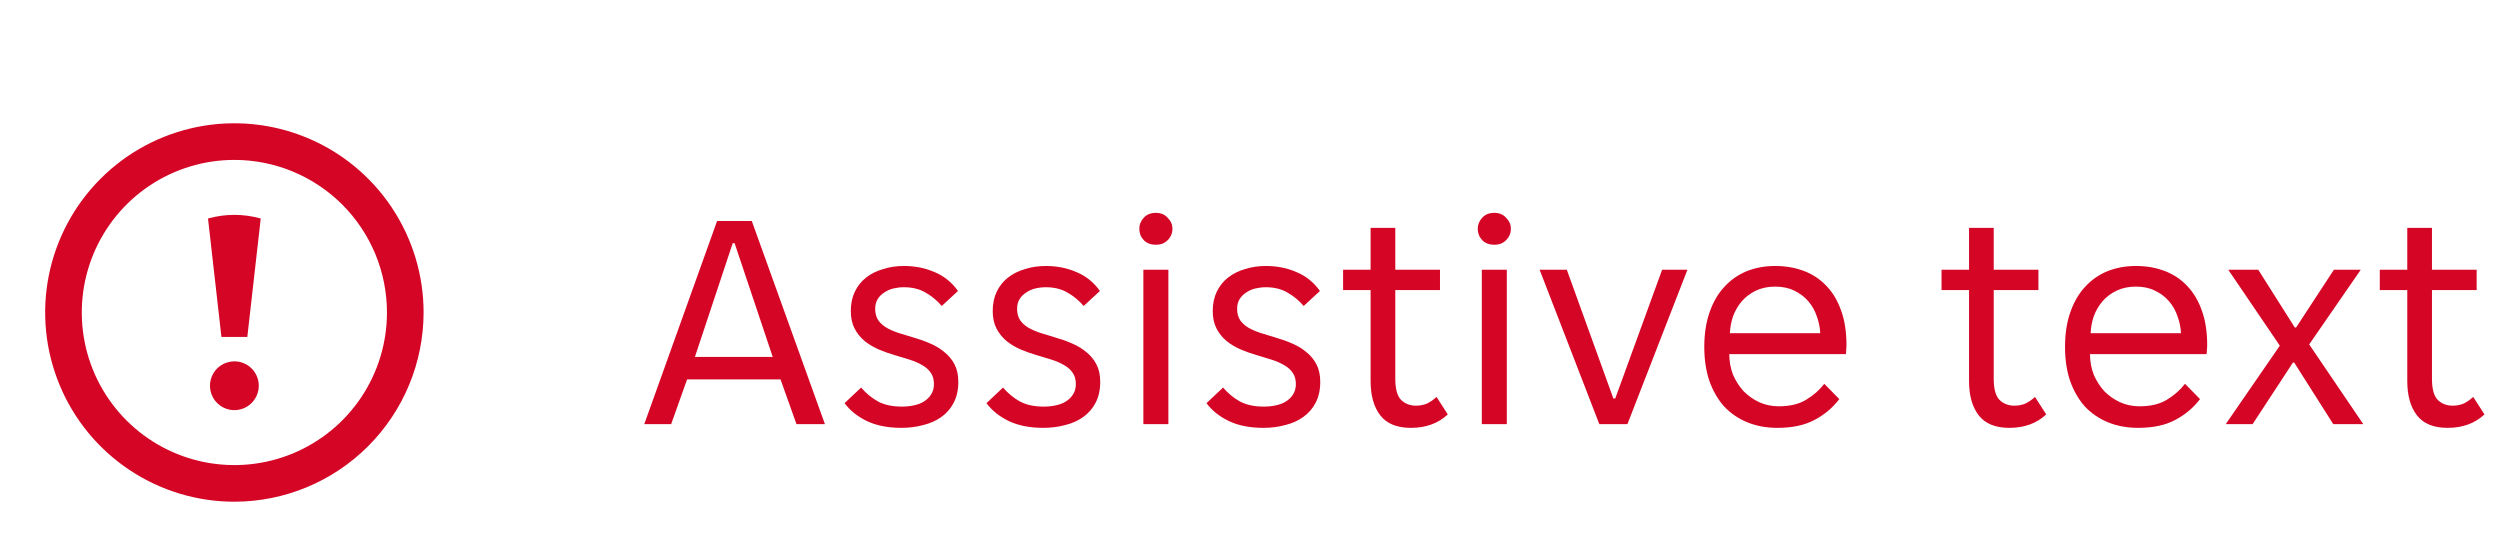 <svg width="112" height="24" viewBox="0 0 112 24" fill="none" xmlns="http://www.w3.org/2000/svg">
<g clip-path="url(#clip0_3914_18468)">
<g clip-path="url(#clip1_3914_18468)">
<path d="M10.5 22.477C8.823 22.477 7.185 21.979 5.791 21.048C4.397 20.117 3.31 18.793 2.669 17.244C2.027 15.695 1.859 13.991 2.186 12.346C2.513 10.702 3.321 9.192 4.506 8.006C5.692 6.821 7.202 6.013 8.846 5.686C10.491 5.359 12.195 5.527 13.744 6.169C15.293 6.81 16.617 7.897 17.548 9.291C18.479 10.685 18.977 12.323 18.977 14C18.974 16.247 18.08 18.402 16.491 19.991C14.902 21.58 12.747 22.474 10.5 22.477ZM10.5 7.164C9.148 7.164 7.826 7.565 6.702 8.316C5.578 9.067 4.702 10.135 4.184 11.384C3.667 12.633 3.532 14.008 3.795 15.334C4.059 16.66 4.71 17.878 5.666 18.834C6.622 19.79 7.84 20.441 9.166 20.705C10.492 20.968 11.867 20.833 13.116 20.316C14.365 19.798 15.433 18.922 16.184 17.798C16.935 16.674 17.336 15.352 17.336 14C17.336 13.102 17.159 12.213 16.816 11.384C16.472 10.555 15.969 9.801 15.334 9.166C14.699 8.531 13.945 8.028 13.116 7.684C12.287 7.341 11.398 7.164 10.5 7.164Z" fill="#D50525"/>
<path d="M9.319 9.789C10.091 9.572 10.909 9.572 11.681 9.789L11.08 15.094H9.92L9.319 9.789ZM11.594 17.281C11.594 17.498 11.53 17.709 11.409 17.889C11.289 18.069 11.118 18.209 10.919 18.292C10.719 18.375 10.499 18.396 10.287 18.354C10.075 18.312 9.88 18.208 9.727 18.055C9.574 17.902 9.469 17.707 9.427 17.495C9.385 17.282 9.407 17.062 9.49 16.863C9.572 16.663 9.712 16.492 9.892 16.372C10.072 16.252 10.284 16.188 10.5 16.188C10.79 16.188 11.068 16.303 11.273 16.508C11.479 16.713 11.594 16.991 11.594 17.281Z" fill="#D50525"/>
</g>
<path d="M32.126 9.9H33.68L36.956 19H35.682L34.968 16.998H30.782L30.068 19H28.864L32.126 9.9ZM31.132 15.99H34.618L32.91 10.894H32.826L31.132 15.99ZM41.84 17.208C41.84 17.003 41.794 16.835 41.7 16.704C41.607 16.564 41.476 16.447 41.308 16.354C41.15 16.261 40.968 16.181 40.762 16.116C40.557 16.051 40.342 15.985 40.118 15.92C39.857 15.845 39.605 15.757 39.362 15.654C39.129 15.551 38.919 15.425 38.732 15.276C38.546 15.117 38.396 14.931 38.284 14.716C38.172 14.501 38.116 14.24 38.116 13.932C38.116 13.605 38.177 13.316 38.298 13.064C38.42 12.812 38.588 12.602 38.802 12.434C39.017 12.266 39.269 12.14 39.558 12.056C39.848 11.963 40.16 11.916 40.496 11.916C41 11.916 41.462 12.009 41.882 12.196C42.302 12.373 42.648 12.653 42.918 13.036L42.19 13.708C41.985 13.465 41.742 13.265 41.462 13.106C41.192 12.947 40.87 12.868 40.496 12.868C40.338 12.868 40.179 12.887 40.02 12.924C39.871 12.961 39.736 13.022 39.614 13.106C39.493 13.181 39.395 13.279 39.32 13.4C39.246 13.521 39.208 13.666 39.208 13.834C39.208 14.039 39.255 14.212 39.348 14.352C39.442 14.483 39.568 14.595 39.726 14.688C39.894 14.781 40.081 14.861 40.286 14.926C40.492 14.991 40.706 15.057 40.93 15.122C41.192 15.197 41.439 15.285 41.672 15.388C41.915 15.491 42.13 15.621 42.316 15.78C42.503 15.929 42.652 16.111 42.764 16.326C42.876 16.541 42.932 16.802 42.932 17.11C42.932 17.474 42.862 17.787 42.722 18.048C42.592 18.3 42.41 18.51 42.176 18.678C41.943 18.846 41.672 18.967 41.364 19.042C41.056 19.126 40.73 19.168 40.384 19.168C39.778 19.168 39.26 19.065 38.83 18.86C38.41 18.655 38.079 18.389 37.836 18.062L38.578 17.362C38.793 17.614 39.04 17.819 39.32 17.978C39.61 18.137 39.969 18.216 40.398 18.216C40.594 18.216 40.776 18.197 40.944 18.16C41.122 18.123 41.276 18.062 41.406 17.978C41.537 17.894 41.64 17.791 41.714 17.67C41.798 17.539 41.84 17.385 41.84 17.208ZM48.198 17.208C48.198 17.003 48.151 16.835 48.058 16.704C47.964 16.564 47.834 16.447 47.666 16.354C47.507 16.261 47.325 16.181 47.12 16.116C46.914 16.051 46.7 15.985 46.476 15.92C46.214 15.845 45.962 15.757 45.72 15.654C45.486 15.551 45.276 15.425 45.09 15.276C44.903 15.117 44.754 14.931 44.642 14.716C44.53 14.501 44.474 14.24 44.474 13.932C44.474 13.605 44.534 13.316 44.656 13.064C44.777 12.812 44.945 12.602 45.16 12.434C45.374 12.266 45.626 12.14 45.916 12.056C46.205 11.963 46.518 11.916 46.854 11.916C47.358 11.916 47.82 12.009 48.24 12.196C48.66 12.373 49.005 12.653 49.276 13.036L48.548 13.708C48.342 13.465 48.1 13.265 47.82 13.106C47.549 12.947 47.227 12.868 46.854 12.868C46.695 12.868 46.536 12.887 46.378 12.924C46.228 12.961 46.093 13.022 45.972 13.106C45.85 13.181 45.752 13.279 45.678 13.4C45.603 13.521 45.566 13.666 45.566 13.834C45.566 14.039 45.612 14.212 45.706 14.352C45.799 14.483 45.925 14.595 46.084 14.688C46.252 14.781 46.438 14.861 46.644 14.926C46.849 14.991 47.064 15.057 47.288 15.122C47.549 15.197 47.796 15.285 48.03 15.388C48.272 15.491 48.487 15.621 48.674 15.78C48.86 15.929 49.01 16.111 49.122 16.326C49.234 16.541 49.29 16.802 49.29 17.11C49.29 17.474 49.22 17.787 49.08 18.048C48.949 18.3 48.767 18.51 48.534 18.678C48.3 18.846 48.03 18.967 47.722 19.042C47.414 19.126 47.087 19.168 46.742 19.168C46.135 19.168 45.617 19.065 45.188 18.86C44.768 18.655 44.436 18.389 44.194 18.062L44.936 17.362C45.15 17.614 45.398 17.819 45.678 17.978C45.967 18.137 46.326 18.216 46.756 18.216C46.952 18.216 47.134 18.197 47.302 18.16C47.479 18.123 47.633 18.062 47.764 17.978C47.894 17.894 47.997 17.791 48.072 17.67C48.156 17.539 48.198 17.385 48.198 17.208ZM52.525 10.25C52.525 10.446 52.455 10.614 52.315 10.754C52.184 10.894 52.007 10.964 51.783 10.964C51.55 10.964 51.368 10.894 51.237 10.754C51.106 10.614 51.041 10.446 51.041 10.25C51.041 10.063 51.106 9.9 51.237 9.76C51.368 9.611 51.55 9.536 51.783 9.536C52.007 9.536 52.184 9.611 52.315 9.76C52.455 9.9 52.525 10.063 52.525 10.25ZM51.223 12.084H52.343V19H51.223V12.084ZM58.055 17.208C58.055 17.003 58.008 16.835 57.915 16.704C57.822 16.564 57.691 16.447 57.523 16.354C57.364 16.261 57.182 16.181 56.977 16.116C56.772 16.051 56.557 15.985 56.333 15.92C56.072 15.845 55.82 15.757 55.577 15.654C55.344 15.551 55.134 15.425 54.947 15.276C54.761 15.117 54.611 14.931 54.499 14.716C54.387 14.501 54.331 14.24 54.331 13.932C54.331 13.605 54.392 13.316 54.513 13.064C54.635 12.812 54.803 12.602 55.017 12.434C55.232 12.266 55.484 12.14 55.773 12.056C56.062 11.963 56.375 11.916 56.711 11.916C57.215 11.916 57.677 12.009 58.097 12.196C58.517 12.373 58.862 12.653 59.133 13.036L58.405 13.708C58.2 13.465 57.957 13.265 57.677 13.106C57.407 12.947 57.084 12.868 56.711 12.868C56.553 12.868 56.394 12.887 56.235 12.924C56.086 12.961 55.95 13.022 55.829 13.106C55.708 13.181 55.61 13.279 55.535 13.4C55.461 13.521 55.423 13.666 55.423 13.834C55.423 14.039 55.47 14.212 55.563 14.352C55.657 14.483 55.782 14.595 55.941 14.688C56.109 14.781 56.296 14.861 56.501 14.926C56.706 14.991 56.921 15.057 57.145 15.122C57.407 15.197 57.654 15.285 57.887 15.388C58.13 15.491 58.344 15.621 58.531 15.78C58.718 15.929 58.867 16.111 58.979 16.326C59.091 16.541 59.147 16.802 59.147 17.11C59.147 17.474 59.077 17.787 58.937 18.048C58.806 18.3 58.624 18.51 58.391 18.678C58.158 18.846 57.887 18.967 57.579 19.042C57.271 19.126 56.944 19.168 56.599 19.168C55.992 19.168 55.474 19.065 55.045 18.86C54.625 18.655 54.294 18.389 54.051 18.062L54.793 17.362C55.008 17.614 55.255 17.819 55.535 17.978C55.825 18.137 56.184 18.216 56.613 18.216C56.809 18.216 56.991 18.197 57.159 18.16C57.337 18.123 57.49 18.062 57.621 17.978C57.752 17.894 57.855 17.791 57.929 17.67C58.013 17.539 58.055 17.385 58.055 17.208ZM63.209 19.168C62.583 19.168 62.126 18.981 61.837 18.608C61.547 18.235 61.403 17.721 61.403 17.068V12.994H60.171V12.084H61.403V10.208H62.509V12.084H64.511V12.994H62.509V16.97C62.509 17.418 62.593 17.731 62.761 17.908C62.938 18.085 63.162 18.174 63.433 18.174C63.619 18.174 63.787 18.141 63.937 18.076C64.086 18.001 64.226 17.903 64.357 17.782L64.861 18.566C64.431 18.967 63.881 19.168 63.209 19.168ZM67.687 10.25C67.687 10.446 67.617 10.614 67.477 10.754C67.347 10.894 67.169 10.964 66.945 10.964C66.712 10.964 66.53 10.894 66.399 10.754C66.269 10.614 66.203 10.446 66.203 10.25C66.203 10.063 66.269 9.9 66.399 9.76C66.53 9.611 66.712 9.536 66.945 9.536C67.169 9.536 67.347 9.611 67.477 9.76C67.617 9.9 67.687 10.063 67.687 10.25ZM66.385 12.084H67.505V19H66.385V12.084ZM68.975 12.084H70.193L72.279 17.852H72.363L74.463 12.084H75.597L72.909 19H71.649L68.975 12.084ZM79.628 19.168C79.134 19.168 78.681 19.084 78.27 18.916C77.869 18.748 77.524 18.51 77.234 18.202C76.954 17.885 76.735 17.502 76.576 17.054C76.427 16.606 76.352 16.102 76.352 15.542C76.352 14.954 76.432 14.436 76.59 13.988C76.749 13.531 76.968 13.153 77.248 12.854C77.528 12.546 77.86 12.313 78.242 12.154C78.634 11.995 79.064 11.916 79.53 11.916C79.997 11.916 80.426 11.991 80.818 12.14C81.21 12.289 81.546 12.513 81.826 12.812C82.106 13.101 82.326 13.47 82.484 13.918C82.643 14.357 82.722 14.87 82.722 15.458C82.722 15.533 82.718 15.607 82.708 15.682C82.708 15.757 82.704 15.817 82.694 15.864H77.472C77.472 16.191 77.528 16.499 77.64 16.788C77.762 17.068 77.92 17.315 78.116 17.53C78.322 17.735 78.555 17.899 78.816 18.02C79.087 18.141 79.376 18.202 79.684 18.202C80.188 18.202 80.599 18.104 80.916 17.908C81.243 17.712 81.514 17.474 81.728 17.194L82.4 17.88C82.102 18.272 81.728 18.585 81.28 18.818C80.842 19.051 80.291 19.168 79.628 19.168ZM79.53 12.84C79.204 12.84 78.914 12.901 78.662 13.022C78.41 13.143 78.2 13.302 78.032 13.498C77.864 13.694 77.734 13.918 77.64 14.17C77.556 14.422 77.51 14.674 77.5 14.926H81.546C81.537 14.674 81.486 14.422 81.392 14.17C81.308 13.918 81.182 13.694 81.014 13.498C80.846 13.302 80.636 13.143 80.384 13.022C80.142 12.901 79.857 12.84 79.53 12.84ZM90.019 19.168C89.394 19.168 88.936 18.981 88.647 18.608C88.358 18.235 88.213 17.721 88.213 17.068V12.994H86.981V12.084H88.213V10.208H89.319V12.084H91.321V12.994H89.319V16.97C89.319 17.418 89.403 17.731 89.571 17.908C89.749 18.085 89.972 18.174 90.243 18.174C90.43 18.174 90.598 18.141 90.747 18.076C90.897 18.001 91.037 17.903 91.167 17.782L91.671 18.566C91.242 18.967 90.691 19.168 90.019 19.168ZM95.788 19.168C95.294 19.168 94.841 19.084 94.43 18.916C94.029 18.748 93.684 18.51 93.394 18.202C93.115 17.885 92.895 17.502 92.737 17.054C92.587 16.606 92.513 16.102 92.513 15.542C92.513 14.954 92.592 14.436 92.751 13.988C92.909 13.531 93.129 13.153 93.409 12.854C93.689 12.546 94.02 12.313 94.403 12.154C94.794 11.995 95.224 11.916 95.691 11.916C96.157 11.916 96.587 11.991 96.978 12.14C97.371 12.289 97.707 12.513 97.987 12.812C98.266 13.101 98.486 13.47 98.644 13.918C98.803 14.357 98.882 14.87 98.882 15.458C98.882 15.533 98.878 15.607 98.868 15.682C98.868 15.757 98.864 15.817 98.855 15.864H93.632C93.632 16.191 93.689 16.499 93.8 16.788C93.922 17.068 94.081 17.315 94.276 17.53C94.482 17.735 94.715 17.899 94.977 18.02C95.247 18.141 95.537 18.202 95.844 18.202C96.349 18.202 96.759 18.104 97.076 17.908C97.403 17.712 97.674 17.474 97.888 17.194L98.561 17.88C98.262 18.272 97.888 18.585 97.441 18.818C97.002 19.051 96.451 19.168 95.788 19.168ZM95.691 12.84C95.364 12.84 95.075 12.901 94.823 13.022C94.57 13.143 94.361 13.302 94.192 13.498C94.025 13.694 93.894 13.918 93.8 14.17C93.716 14.422 93.67 14.674 93.66 14.926H97.707C97.697 14.674 97.646 14.422 97.552 14.17C97.469 13.918 97.343 13.694 97.174 13.498C97.007 13.302 96.796 13.143 96.544 13.022C96.302 12.901 96.017 12.84 95.691 12.84ZM102.136 15.486L99.826 12.084H101.17L102.808 14.674H102.864L104.558 12.084H105.762L103.452 15.43L105.874 19H104.53L102.78 16.242H102.724L100.918 19H99.714L102.136 15.486ZM109.652 19.168C109.027 19.168 108.569 18.981 108.28 18.608C107.991 18.235 107.846 17.721 107.846 17.068V12.994H106.614V12.084H107.846V10.208H108.952V12.084H110.954V12.994H108.952V16.97C108.952 17.418 109.036 17.731 109.204 17.908C109.381 18.085 109.605 18.174 109.876 18.174C110.063 18.174 110.231 18.141 110.38 18.076C110.529 18.001 110.669 17.903 110.8 17.782L111.304 18.566C110.875 18.967 110.324 19.168 109.652 19.168Z" fill="#D50525"/>
</g>
<defs>
<clipPath id="clip0_3914_18468">
<rect width="111" height="24" fill="white" transform="translate(0.5)"/>
</clipPath>
<clipPath id="clip1_3914_18468">
<rect width="17.5" height="17.5" fill="white" transform="translate(1.75 5.25)"/>
</clipPath>
</defs>
</svg>
